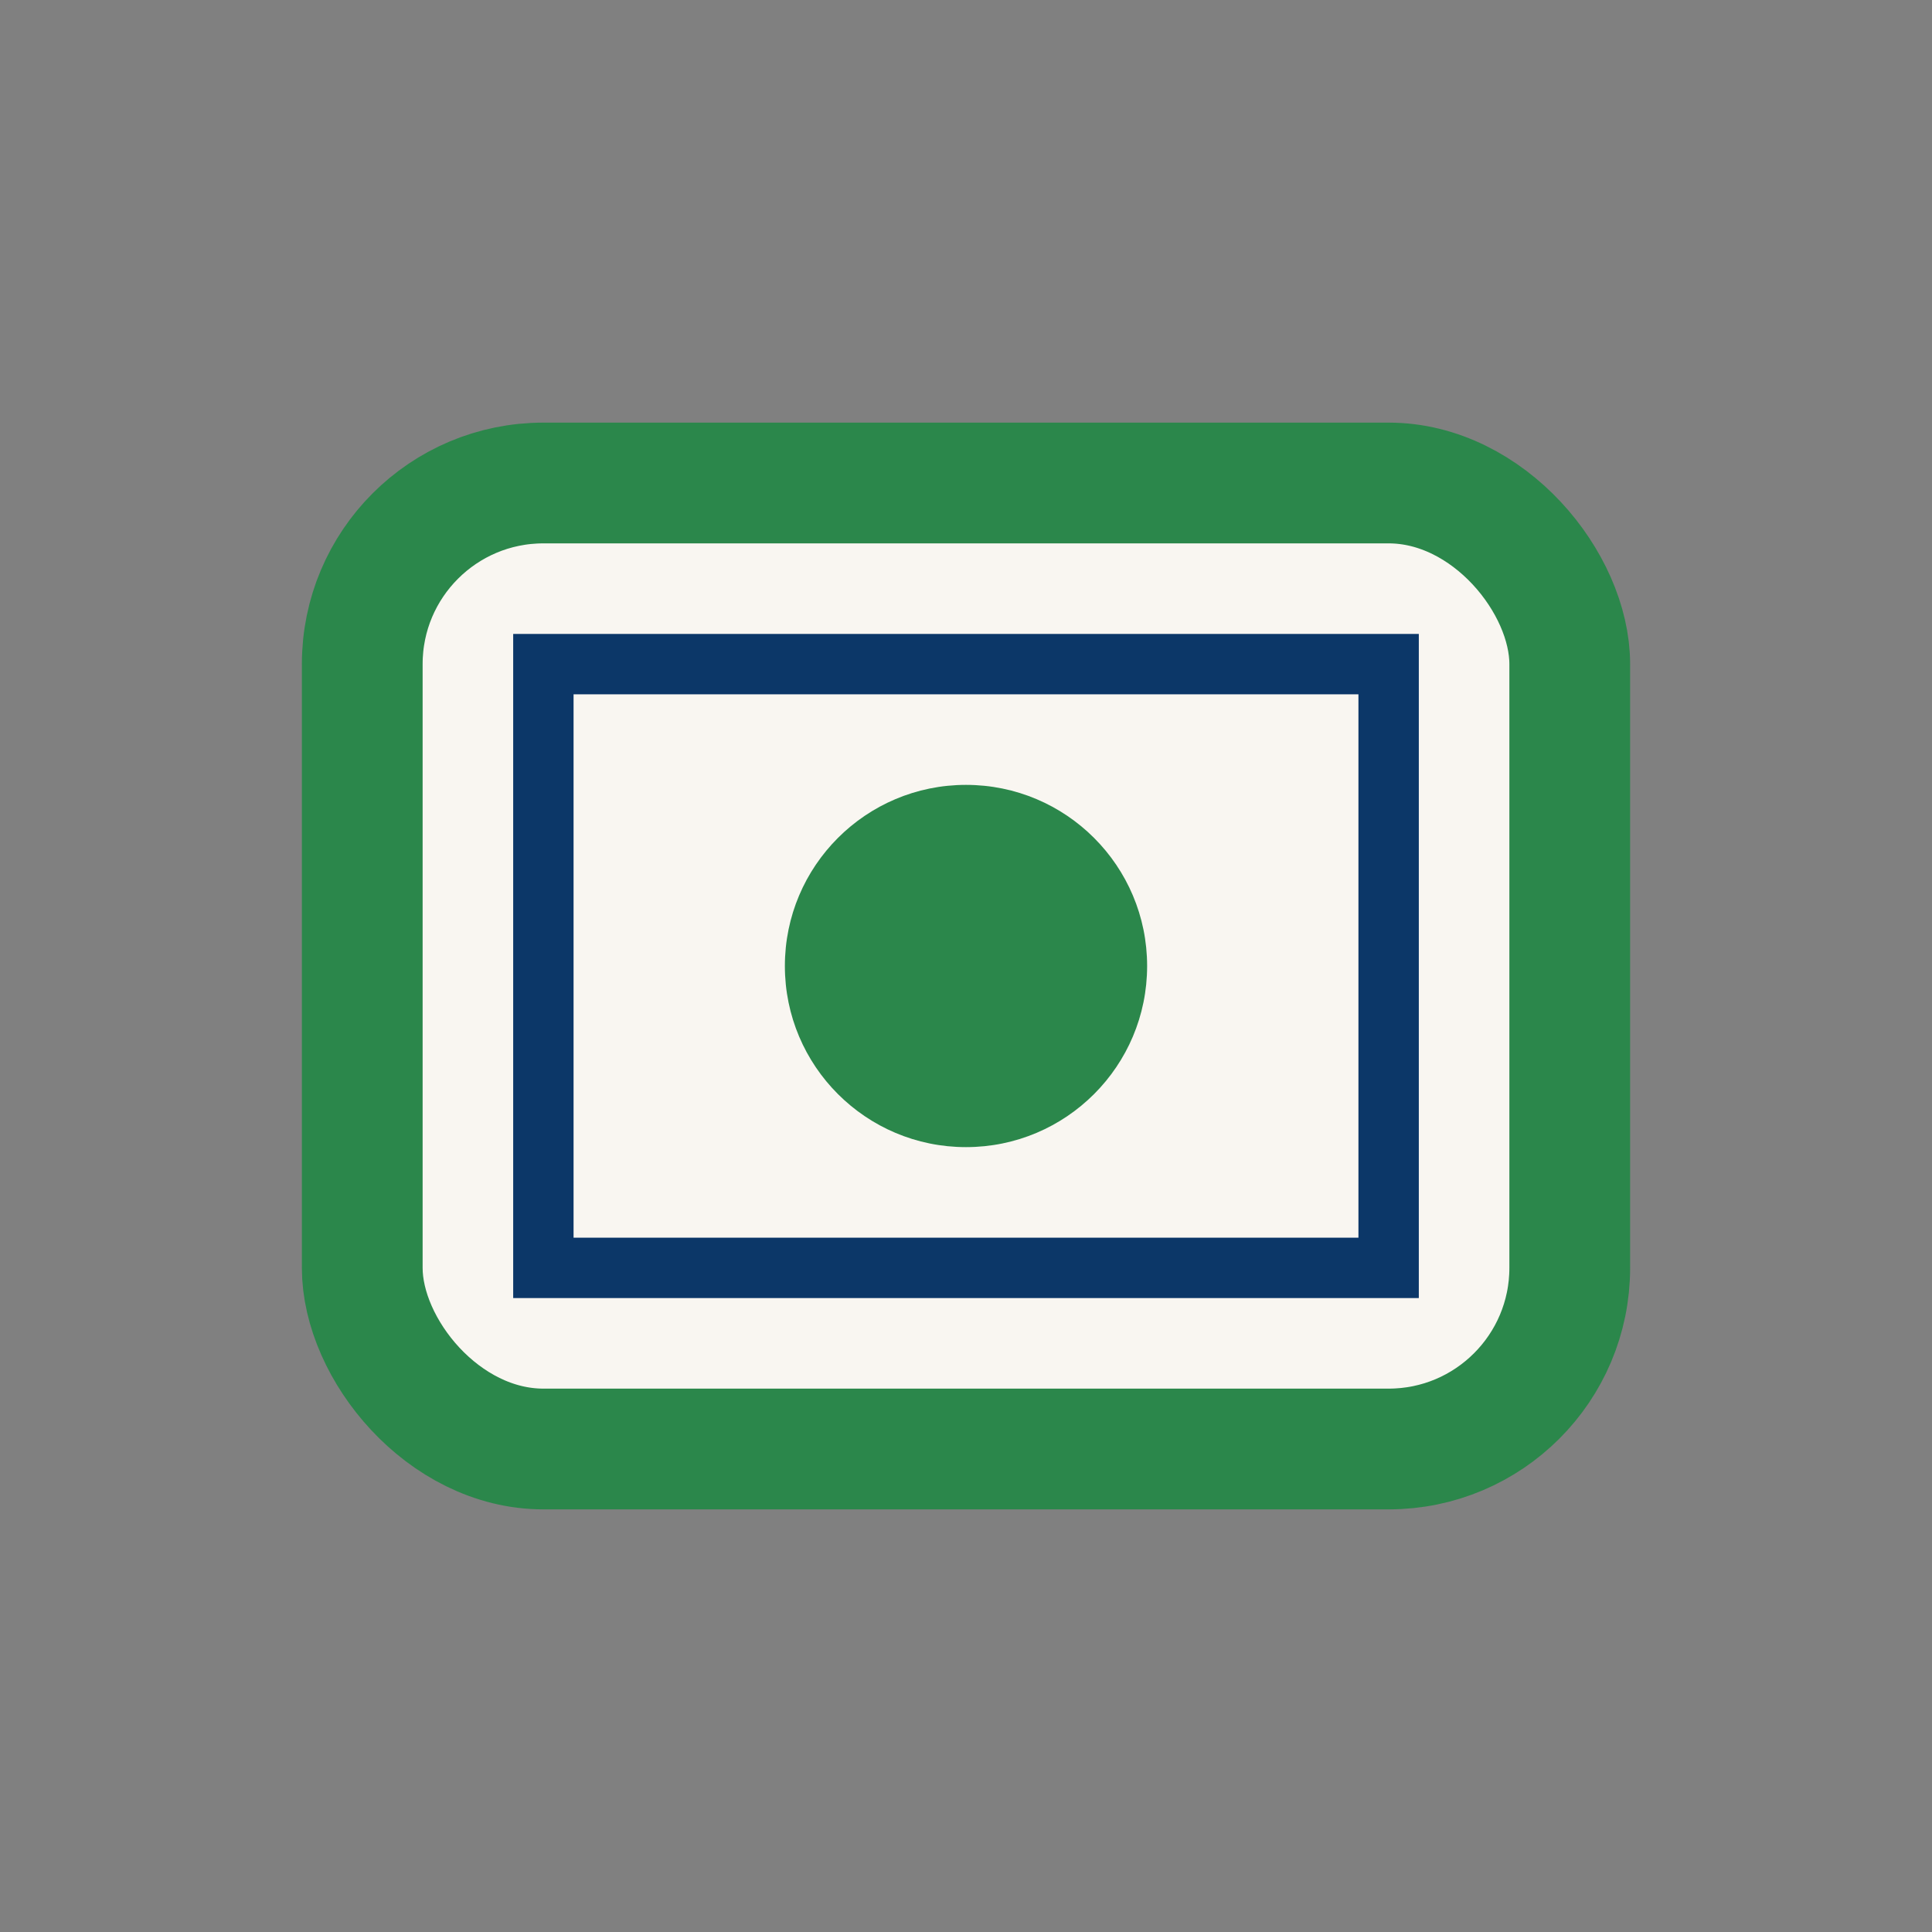 <?xml version="1.0" encoding="UTF-8"?>
<svg xmlns="http://www.w3.org/2000/svg" width="32" height="32" viewBox="0 0 32 32"><rect x="0" y="0" width="32" height="32" fill="#808080" stroke="none"/><rect x="6" y="8" width="20" height="16" rx="3" fill="#F9F6F1" stroke="#2B874B" stroke-width="2"/><path d="M9 11h14v10H9z" stroke="#0C3768" fill="none"/><circle cx="16" cy="16" r="3" fill="#2B874B"/></svg>
